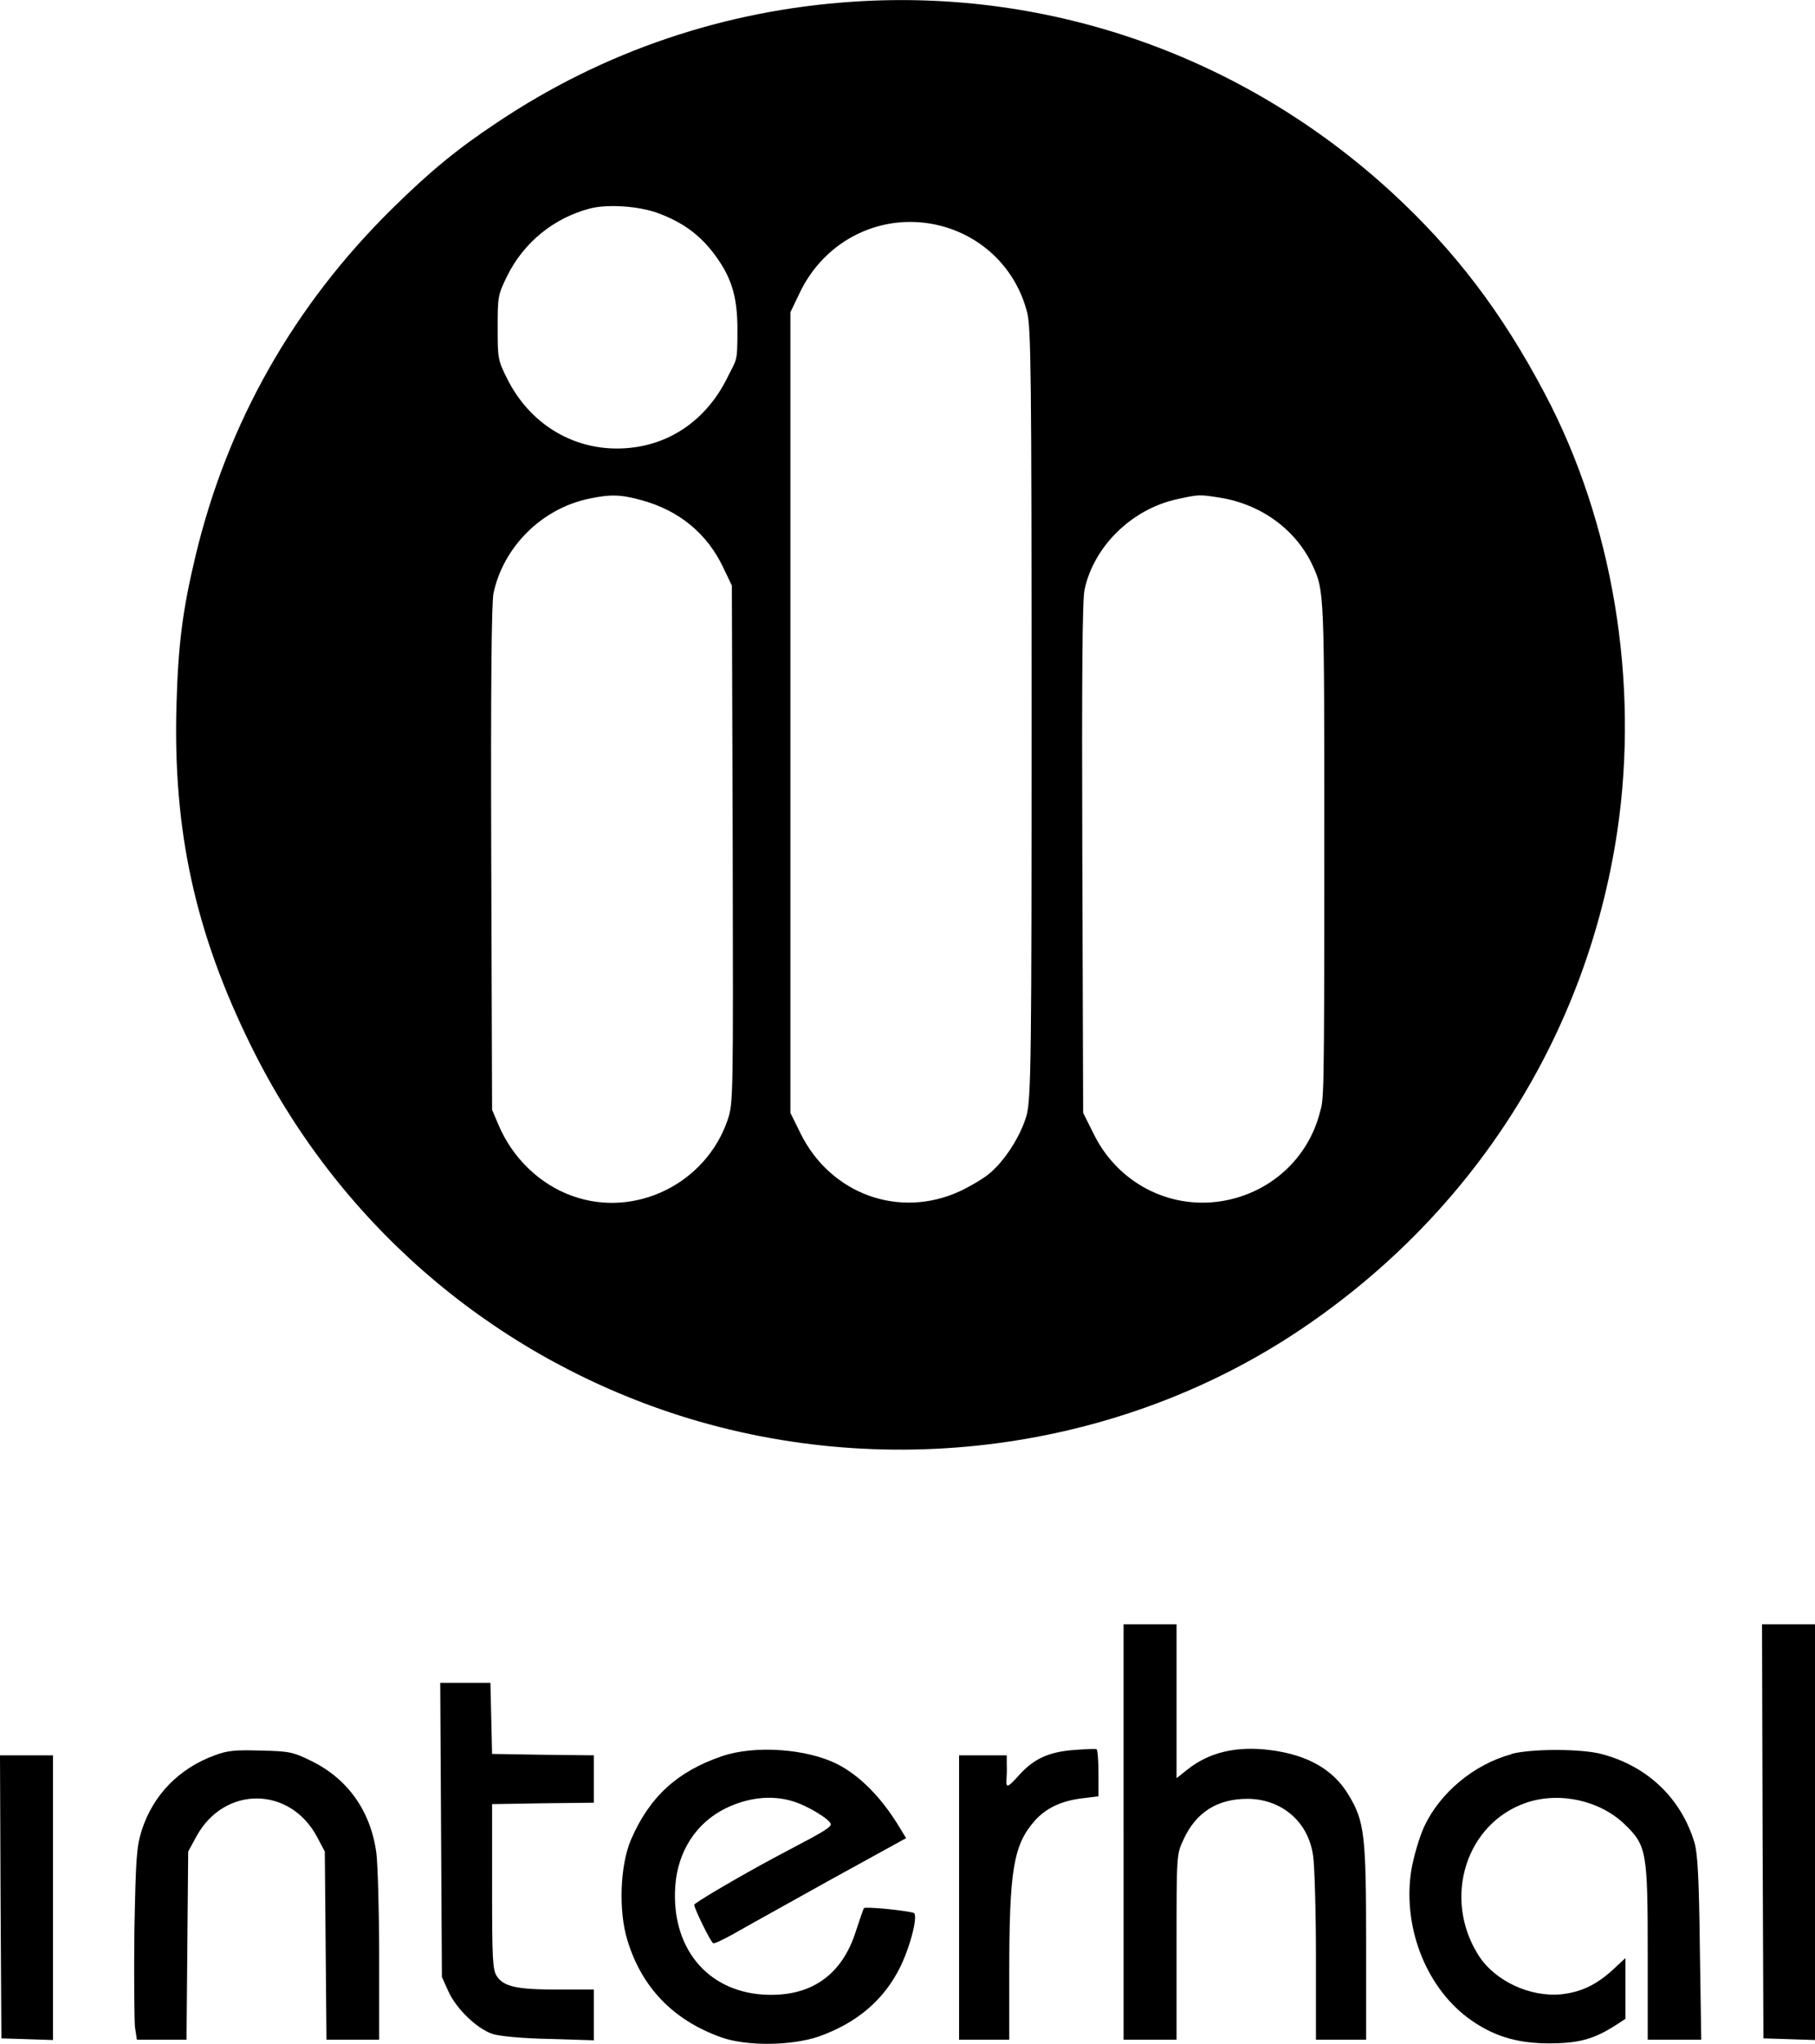 <?xml version="1.0" encoding="UTF-8"?>
<svg id="Laag_2" xmlns="http://www.w3.org/2000/svg" version="1.1" viewBox="0 0 651 732.9">
  <!-- Generator: Adobe Illustrator 29.7.1, SVG Export Plug-In . SVG Version: 2.1.1 Build 8)  -->
  <g id="Laag_1-2">
    <g>
      <path d="M306.1.6c-45.9,3-89.5,17.7-127.6,43.2-14.5,9.6-24.3,17.7-37.7,30.9-35.4,34.8-59.3,77-70.7,124.8-4.6,19.2-6.2,31.7-6.8,53.3-1.3,45.1,6.7,81.7,26.8,122.4,30.7,62.3,84.3,109.2,150.1,131.3,75.9,25.4,161.2,14.2,226.6-29.9,61.9-41.7,102.4-105.5,113.3-178.6,7.9-53.4-1.6-110.8-26.1-157-15.3-29-32.3-51.3-54.8-72C446.3,20.4,377.1-4.1,306.1.6ZM236.2,76.5c8.3,3.1,14.2,7.3,19.2,13.6,6.8,8.7,9.1,15.8,9.1,28s-.2,10.4-3.7,17.5c-6.9,13.9-18.8,22.8-33.1,24.8-19.2,2.7-36.9-6.8-45.8-24.6-3.3-6.6-3.4-7.2-3.4-18.3s.1-11.8,3.4-18.5c5.9-12,16.7-20.8,29.6-24.2,6.5-1.7,17.8-.9,24.7,1.7h0ZM337.5,81c15.3,4,27,15.7,30.9,31,1.4,5.2,1.6,22.4,1.6,144.1s-.1,138.5-1.9,144.3c-2.2,7.2-7.5,15.5-12.8,20.1-2.1,1.9-7,4.8-11,6.7-21.7,10-46.3,1.1-57.1-20.6l-3.7-7.5V112l3.2-6.7c9.2-19.6,30.2-29.6,50.8-24.3ZM230.2,179.4c13.4,3.7,23.4,11.9,29.2,24.1l3.1,6.5.3,92.7c.2,91.8.2,92.8-1.8,98.9-7.8,22.9-33.2,35.4-55.7,27.3-11.6-4.1-21.5-13.6-26.5-25.5l-2.3-5.4-.3-89.9c-.2-62.4.1-91.6.8-95.3,3.5-16.6,17.2-30.3,34-33.9,7.9-1.7,11.6-1.6,19.2.5h0ZM437.7,178.5c14.8,2.4,27.3,11.6,33.2,24.5,4.1,9,4.1,9.4,4.1,101.5s-.2,89.4-1.6,94.5c-4.3,16.7-18.1,29.1-35.5,31.8-18.8,2.9-37.1-6.8-45.6-24.1l-3.8-7.6-.3-91c-.2-66.6,0-92.6.8-96.6,3.3-15.6,17-29,33.3-32.5,7.8-1.7,7.9-1.7,15.4-.5h0Z"/>
      <path d="M403,657v74.5h19v-33.3c0-33.1,0-33.2,2.5-38.5,4.5-9.8,12.1-14.6,23-14.6s21.6,7,23.5,20.5c.5,3.5,1,19.8,1,36.1v29.8h18v-34.8c0-38.7-.6-43.6-6.3-53-5.5-9.2-14.8-14.4-28.2-16.1-12.1-1.5-21.8.8-29.6,7l-3.9,3.1v-55.2h-19v74.5Z"/>
      <path d="M632.2,656.7l.3,74.3,9.3.3,9.2.3v-149.1h-19l.2,74.2Z"/>
      <path d="M158.2,656.2l.3,52.8,2.4,5.3c2.8,6.1,10.1,13.2,15.7,15.1,2.3.8,10.4,1.6,20.2,1.8l16.2.5v-18.2h-12.7c-14.9,0-19.6-1-22.1-4.8-1.5-2.3-1.7-5.8-1.7-32.2v-29.5l18.3-.3,18.2-.2v-17l-18.2-.2-18.3-.3-.3-12.8-.3-12.7h-18l.3,52.7h0Z"/>
      <path d="M385,627.6c-8.9.7-14.2,3.2-19.3,8.8-4.2,4.7-4.9,5-4.7,1.8.1-1.2.2-3.7.1-5.5v-3.2h-17.1v102h18v-23.8c0-37.1,1.5-46,9.1-54.7,4.1-4.6,9.6-7.2,17.2-8.1l5.7-.7v-8.3c0-4.5-.3-8.4-.7-8.6-.5-.2-4.2,0-8.3.3h0Z"/>
      <path d="M77,629.5c-12.8,4.7-22.1,14.2-26.2,27-1.8,5.8-2.1,9.6-2.6,36.2-.2,16.3,0,31.7.2,34.2l.7,4.6h17.8l.3-33.8.3-33.7,3-5.5c10-18.2,33.6-18,43.3.4l2.7,5.1.3,33.7.3,33.8h18.9v-29.8c0-16.3-.5-33.1-1-37.1-2-15.1-10.3-26.8-23.6-33.2-6.3-3.1-7.8-3.4-17.9-3.6-9.1-.3-12,0-16.5,1.7h0Z"/>
      <path d="M259,629.8c-16.2,5.5-26.1,14.7-32.7,30-3.9,9.1-4.5,25.5-1.3,35.9,5.1,17,16.5,28.8,33.6,34.9,9.1,3.3,25.4,3.1,35.2-.3,13.7-4.9,23.4-13.2,29.2-25.1,3.7-7.7,6.4-18.6,4.7-19.2-3-.9-17.3-2.3-17.8-1.7-.3.4-1.5,4-2.8,7.9-5,16.3-16.5,24.2-33.5,23.1-20.3-1.4-32.9-17.1-31.4-38.9.9-12.5,7.5-22.7,18.1-27.9,8-3.9,16.4-4.8,23.8-2.6,5.3,1.5,13.9,6.7,13.9,8.4s-11,6.8-24.5,14.2c-13.4,7.4-24.4,14-24.5,14.6,0,1.3,5.8,13.2,6.8,13.8.4.2,3.6-1.3,7.2-3.3,3.6-2.1,19-10.6,34.2-19.1l27.8-15.3-2.2-3.6c-6.4-10.7-14.2-18.7-22.4-22.9-11-5.6-29.7-6.9-41.4-2.9h0Z"/>
      <path d="M542.1,629.1c-13.3,3.6-25.5,13.7-31.2,25.8-1.7,3.6-3.7,10.4-4.6,15.2-3.4,20.1,4.7,41.8,20,53.4,8.7,6.5,17.4,9.3,29.2,9.3,10.6,0,16-1.4,24-6.5l3.5-2.3v-21.8l-4.4,4.1c-6,5.5-11.4,8.1-18.6,8.9-11.2,1.1-23.9-4.8-29.7-14-13-20.5-4.5-47.5,17.4-54.8,11.9-3.9,26.3-.7,35.2,8,7.7,7.5,8.1,9.7,8.1,46.3v30.8h19.2l-.5-32.8c-.3-25.3-.8-33.9-1.9-37.8-4.8-16-16.9-27.6-33.5-31.9-7.3-1.9-25-1.9-32.2,0h0Z"/>
      <path d="M.2,680.2l.3,50.8,9.3.3,9.2.3v-102.1H0l.2,50.7Z"/>
    </g>
  </g>
</svg>